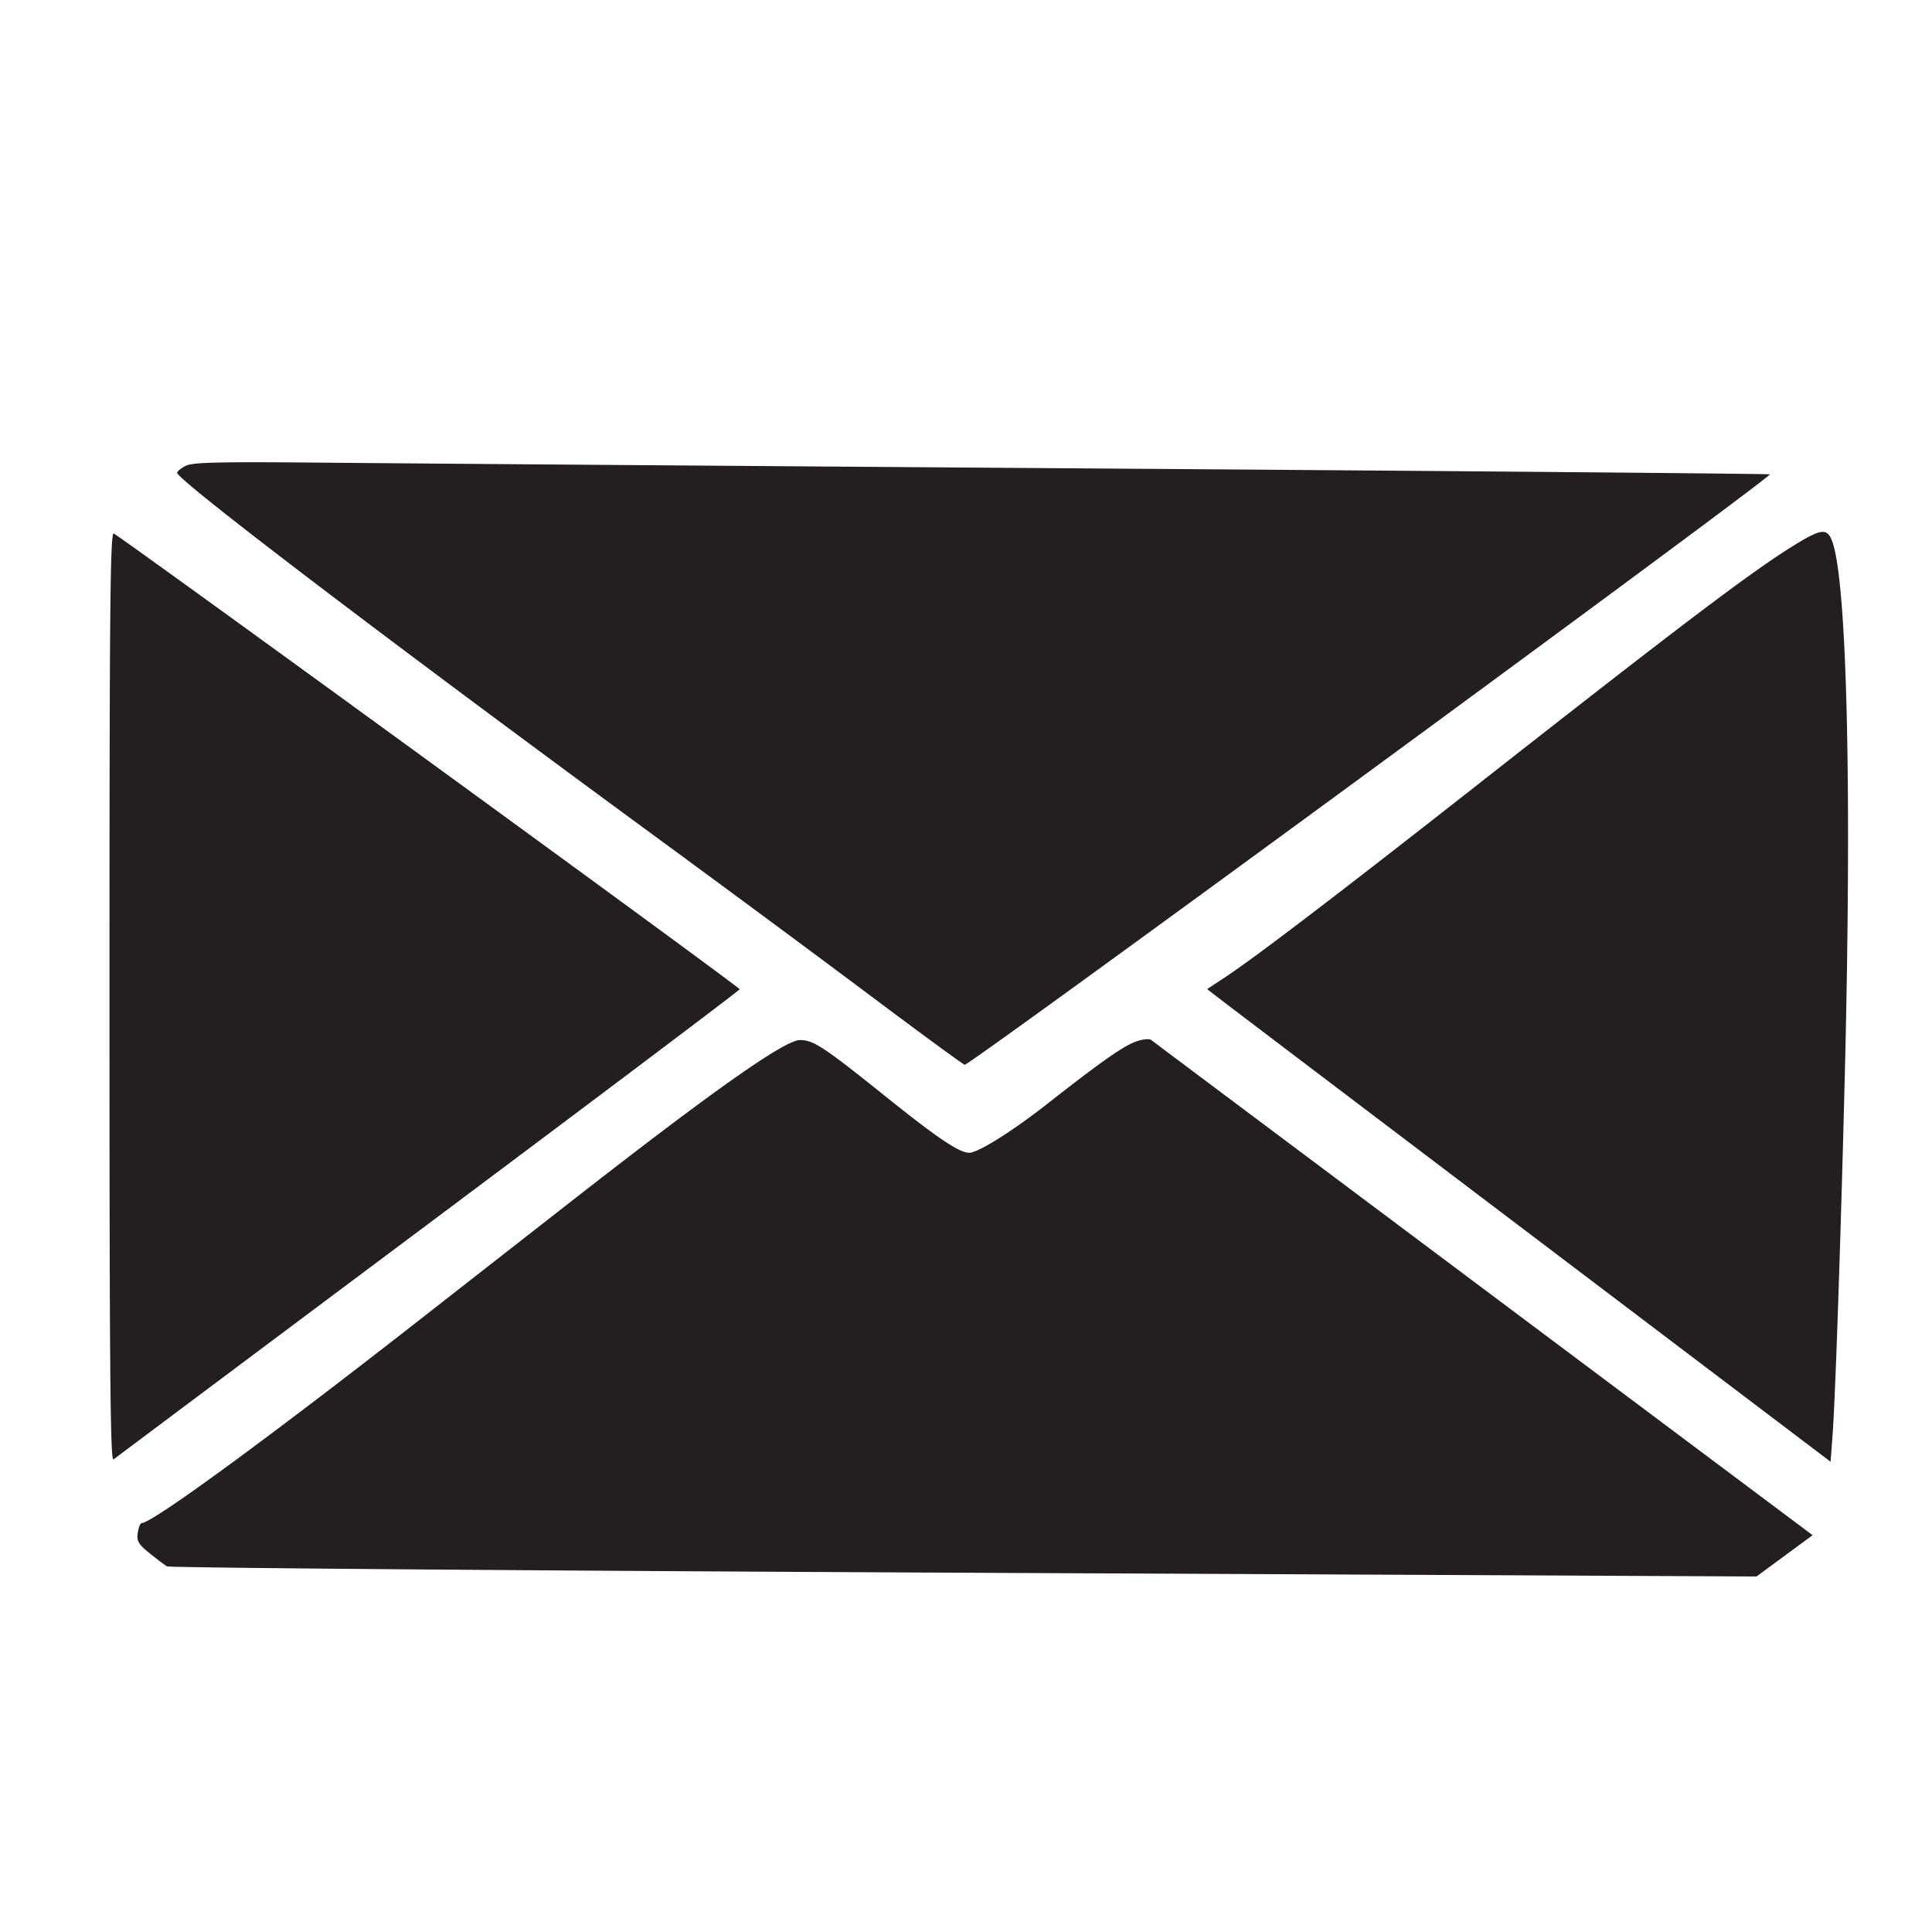 <svg xmlns="http://www.w3.org/2000/svg" viewBox="0 0 2048 2048"><path d="M196.717 493.857c-4.941 2.589-8.984 5.87-8.984 7.29 0 7.689 230.455 182.931 510.294 388.035 71.338 52.287 172.509 127.167 224.823 166.402 52.314 39.234 97.216 72.14 99.782 73.125 4.247 1.629 856.223-623.152 853.486-625.888-.625-.626-313.568-3.362-695.428-6.08-381.859-2.719-757.447-5.538-834.639-6.267-114.612-1.081-141.997-.461-149.334 3.383m-80.664 562.818c0 394.596.858 493.129 4.267 490.402 2.347-1.876 152.491-114.237 333.653-249.689 181.163-135.453 329.729-247.386 330.147-248.74.6-1.942-645.688-472.488-663.474-483.058-3.839-2.282-4.593 78.249-4.593 491.085m1790.093-481.271c-44.907 27.024-116.564 81.099-341.905 258.015-143.983 113.041-233.156 181.061-264.79 201.979l-19.803 13.094 14.683 11.365c8.075 6.25 156.762 118.972 330.416 250.493l315.733 239.128 2.223-29.779c2.906-38.931 9.104-223.9 13.18-393.299 7.2-299.29 1.702-514.656-14.14-553.813-4.993-12.341-11.229-11.848-35.597 2.817m-701.471 528.5c-13.551 4.671-37.157 21.223-95.088 66.677-36.664 28.768-72.823 51.392-82.136 51.392-10.641 0-33.758-15.584-89.626-60.423-64.628-51.869-75.544-59.043-89.831-59.043-16.116 0-91.469 53.086-240.474 169.414a360846.262 360846.262 0 0 0-164.151 128.258c-159.922 125.031-282.047 214.328-293.121 214.328-1.485 0-3.38 4.637-4.212 10.305-1.288 8.776.553 11.978 12.412 21.575 7.659 6.198 16.02 12.511 18.581 14.029 2.561 1.519 382.721 4.551 844.8 6.739l840.144 3.978 29.736-21.882 29.735-21.882-348.882-261.137c-191.885-143.625-350.418-262.349-352.295-263.831-1.878-1.482-8.894-.806-15.592 1.503" fill-rule="evenodd" fill="#231f20"/></svg>